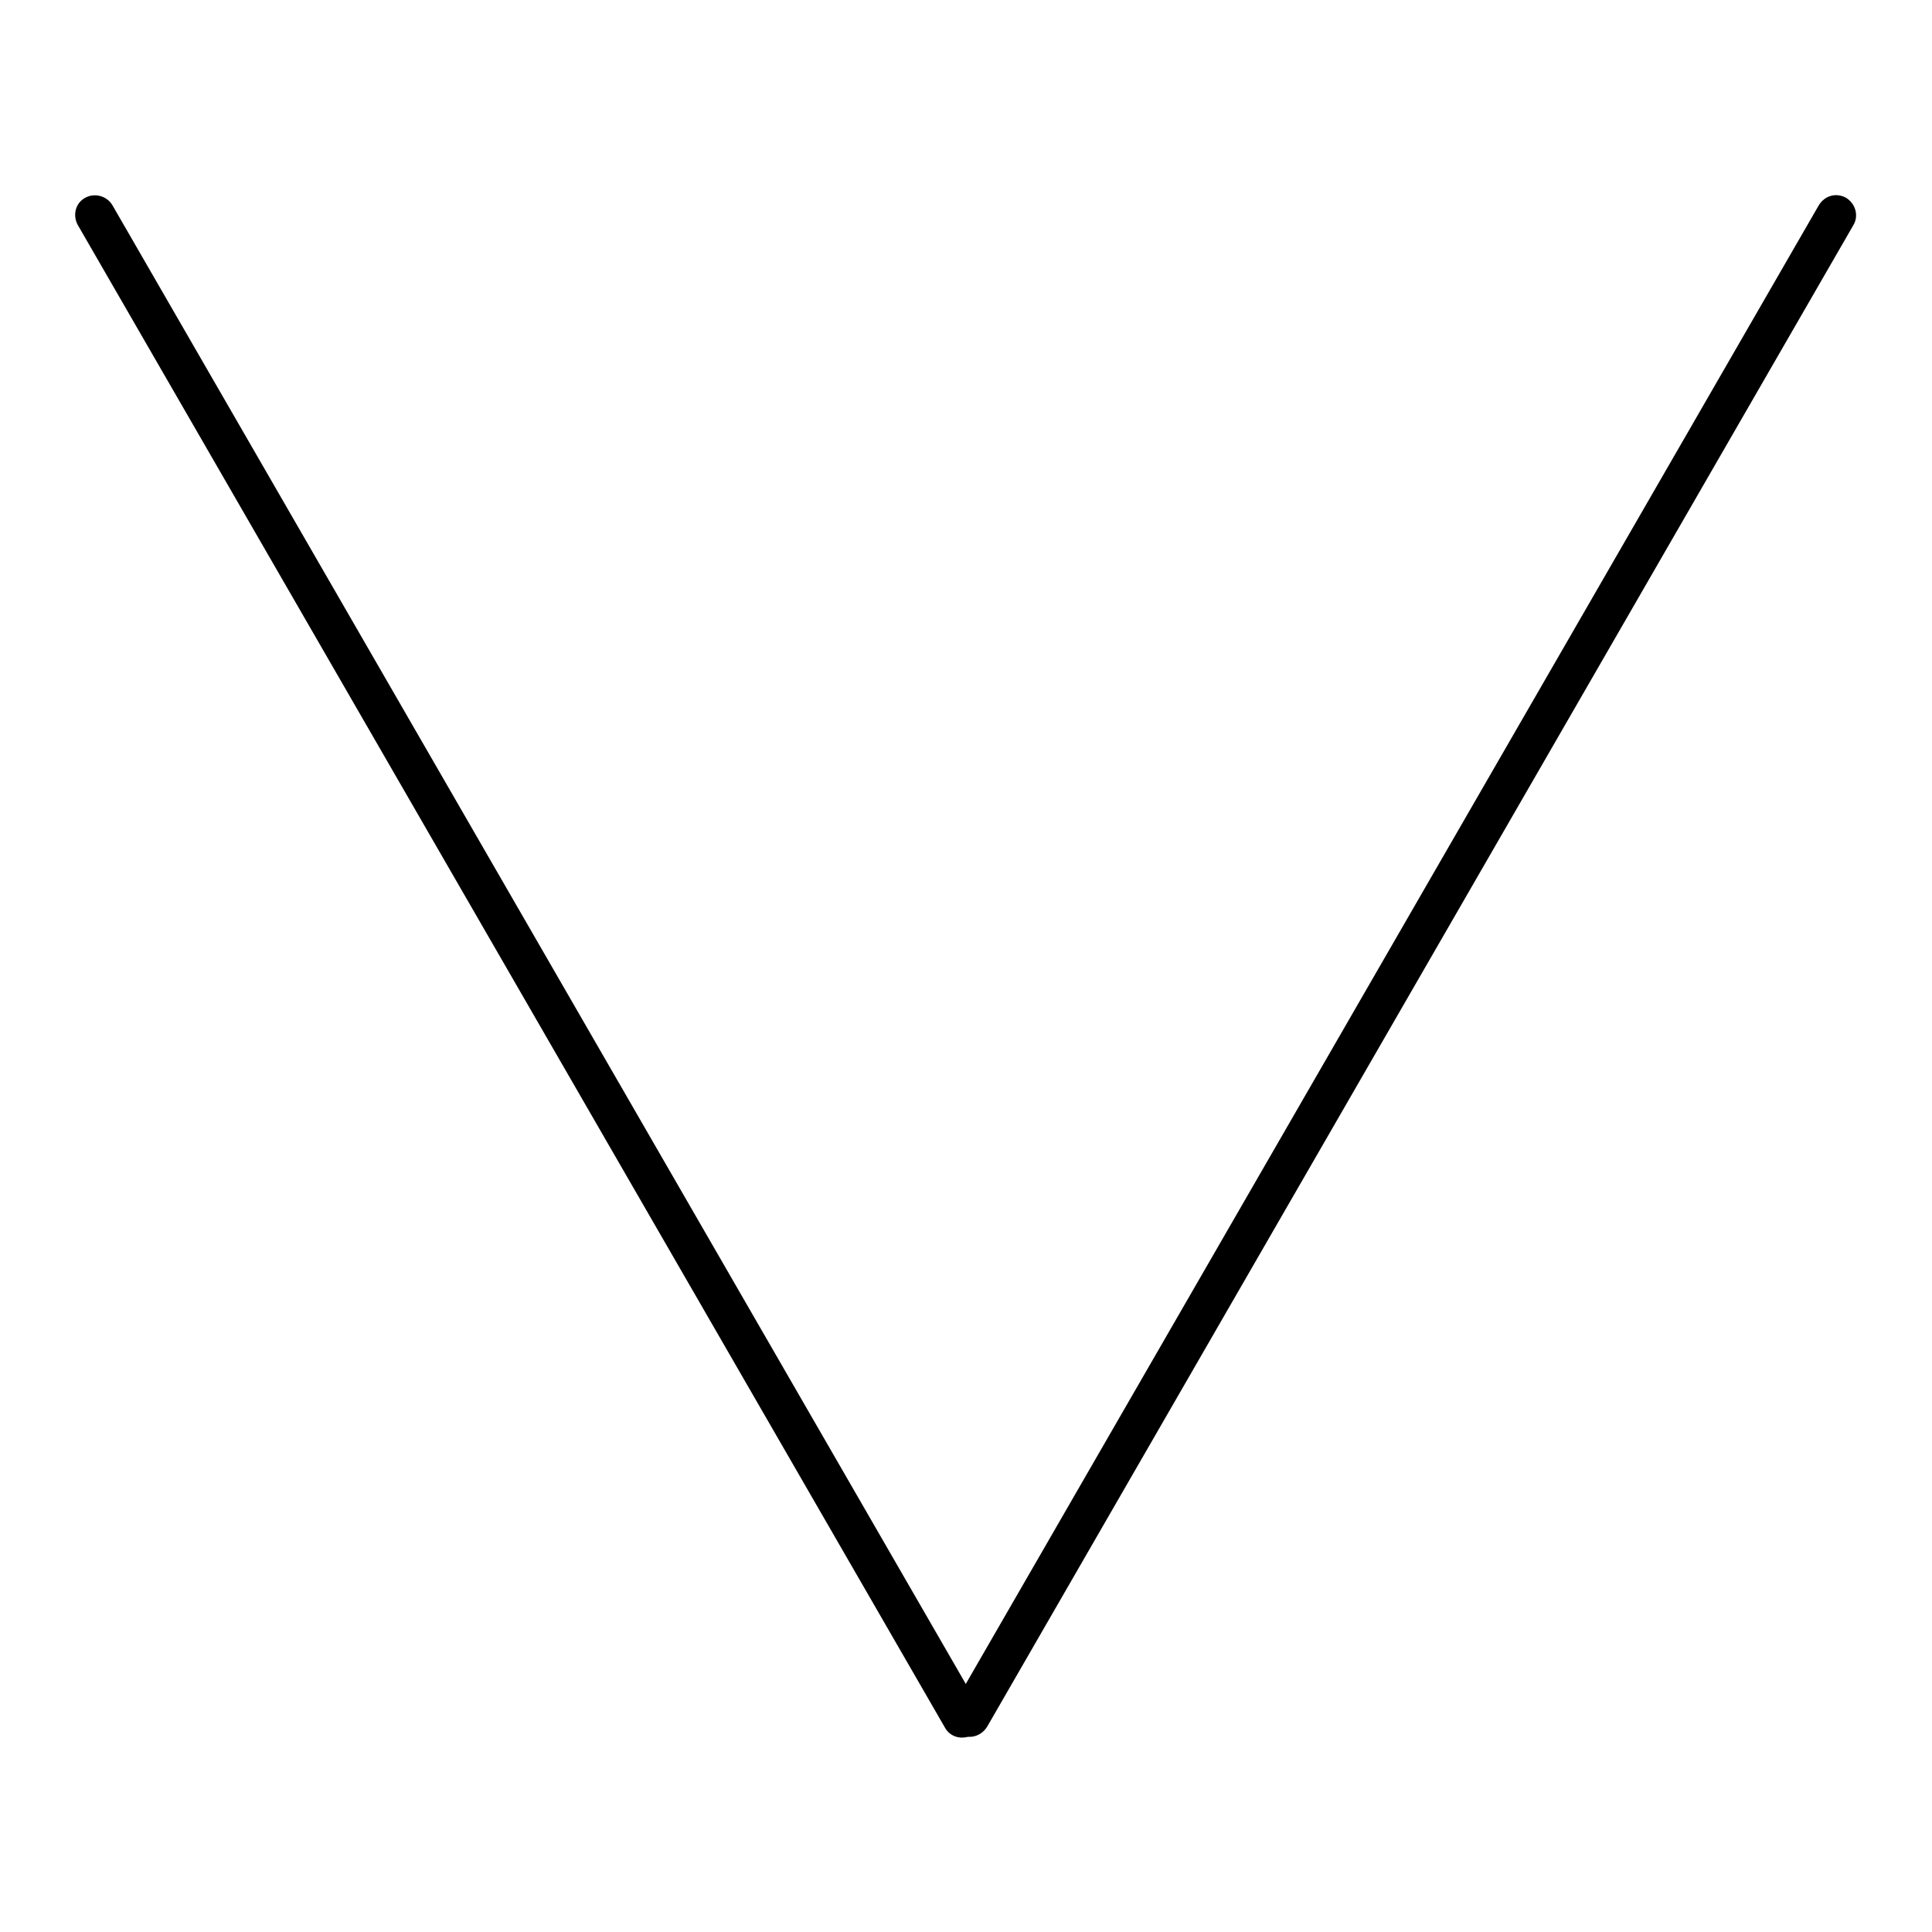<?xml version="1.0" encoding="utf-8"?>
<!-- Svg Vector Icons : http://www.onlinewebfonts.com/icon -->
<!DOCTYPE svg PUBLIC "-//W3C//DTD SVG 1.1//EN" "http://www.w3.org/Graphics/SVG/1.1/DTD/svg11.dtd">
<svg version="1.1" xmlns="http://www.w3.org/2000/svg" xmlns:xlink="http://www.w3.org/1999/xlink" x="0px" y="0px" viewBox="0 0 256 256" enable-background="new 0 0 256 256" xml:space="preserve">
<g> <path fill="#000000" d="M14.9,27.2c-0.7-1.2-2.3-1.7-3.6-1c-1.3,0.7-1.7,2.3-1,3.6l0,0l114.9,199.1c0.7,1.3,2.3,1.7,3.6,1 c0,0,0,0,0,0c1.2-0.7,1.7-2.3,1-3.6L14.9,27.2L14.9,27.2z"/> <path fill="#000000" d="M245.6,29.8c0.7-1.2,0.3-2.8-1-3.6c-1.3-0.7-2.8-0.3-3.6,1c0,0,0,0,0,0L126.2,226.2c-0.7,1.3-0.3,2.9,1,3.6 h0c1.2,0.7,2.8,0.3,3.6-1L245.6,29.8z"/></g>
</svg>